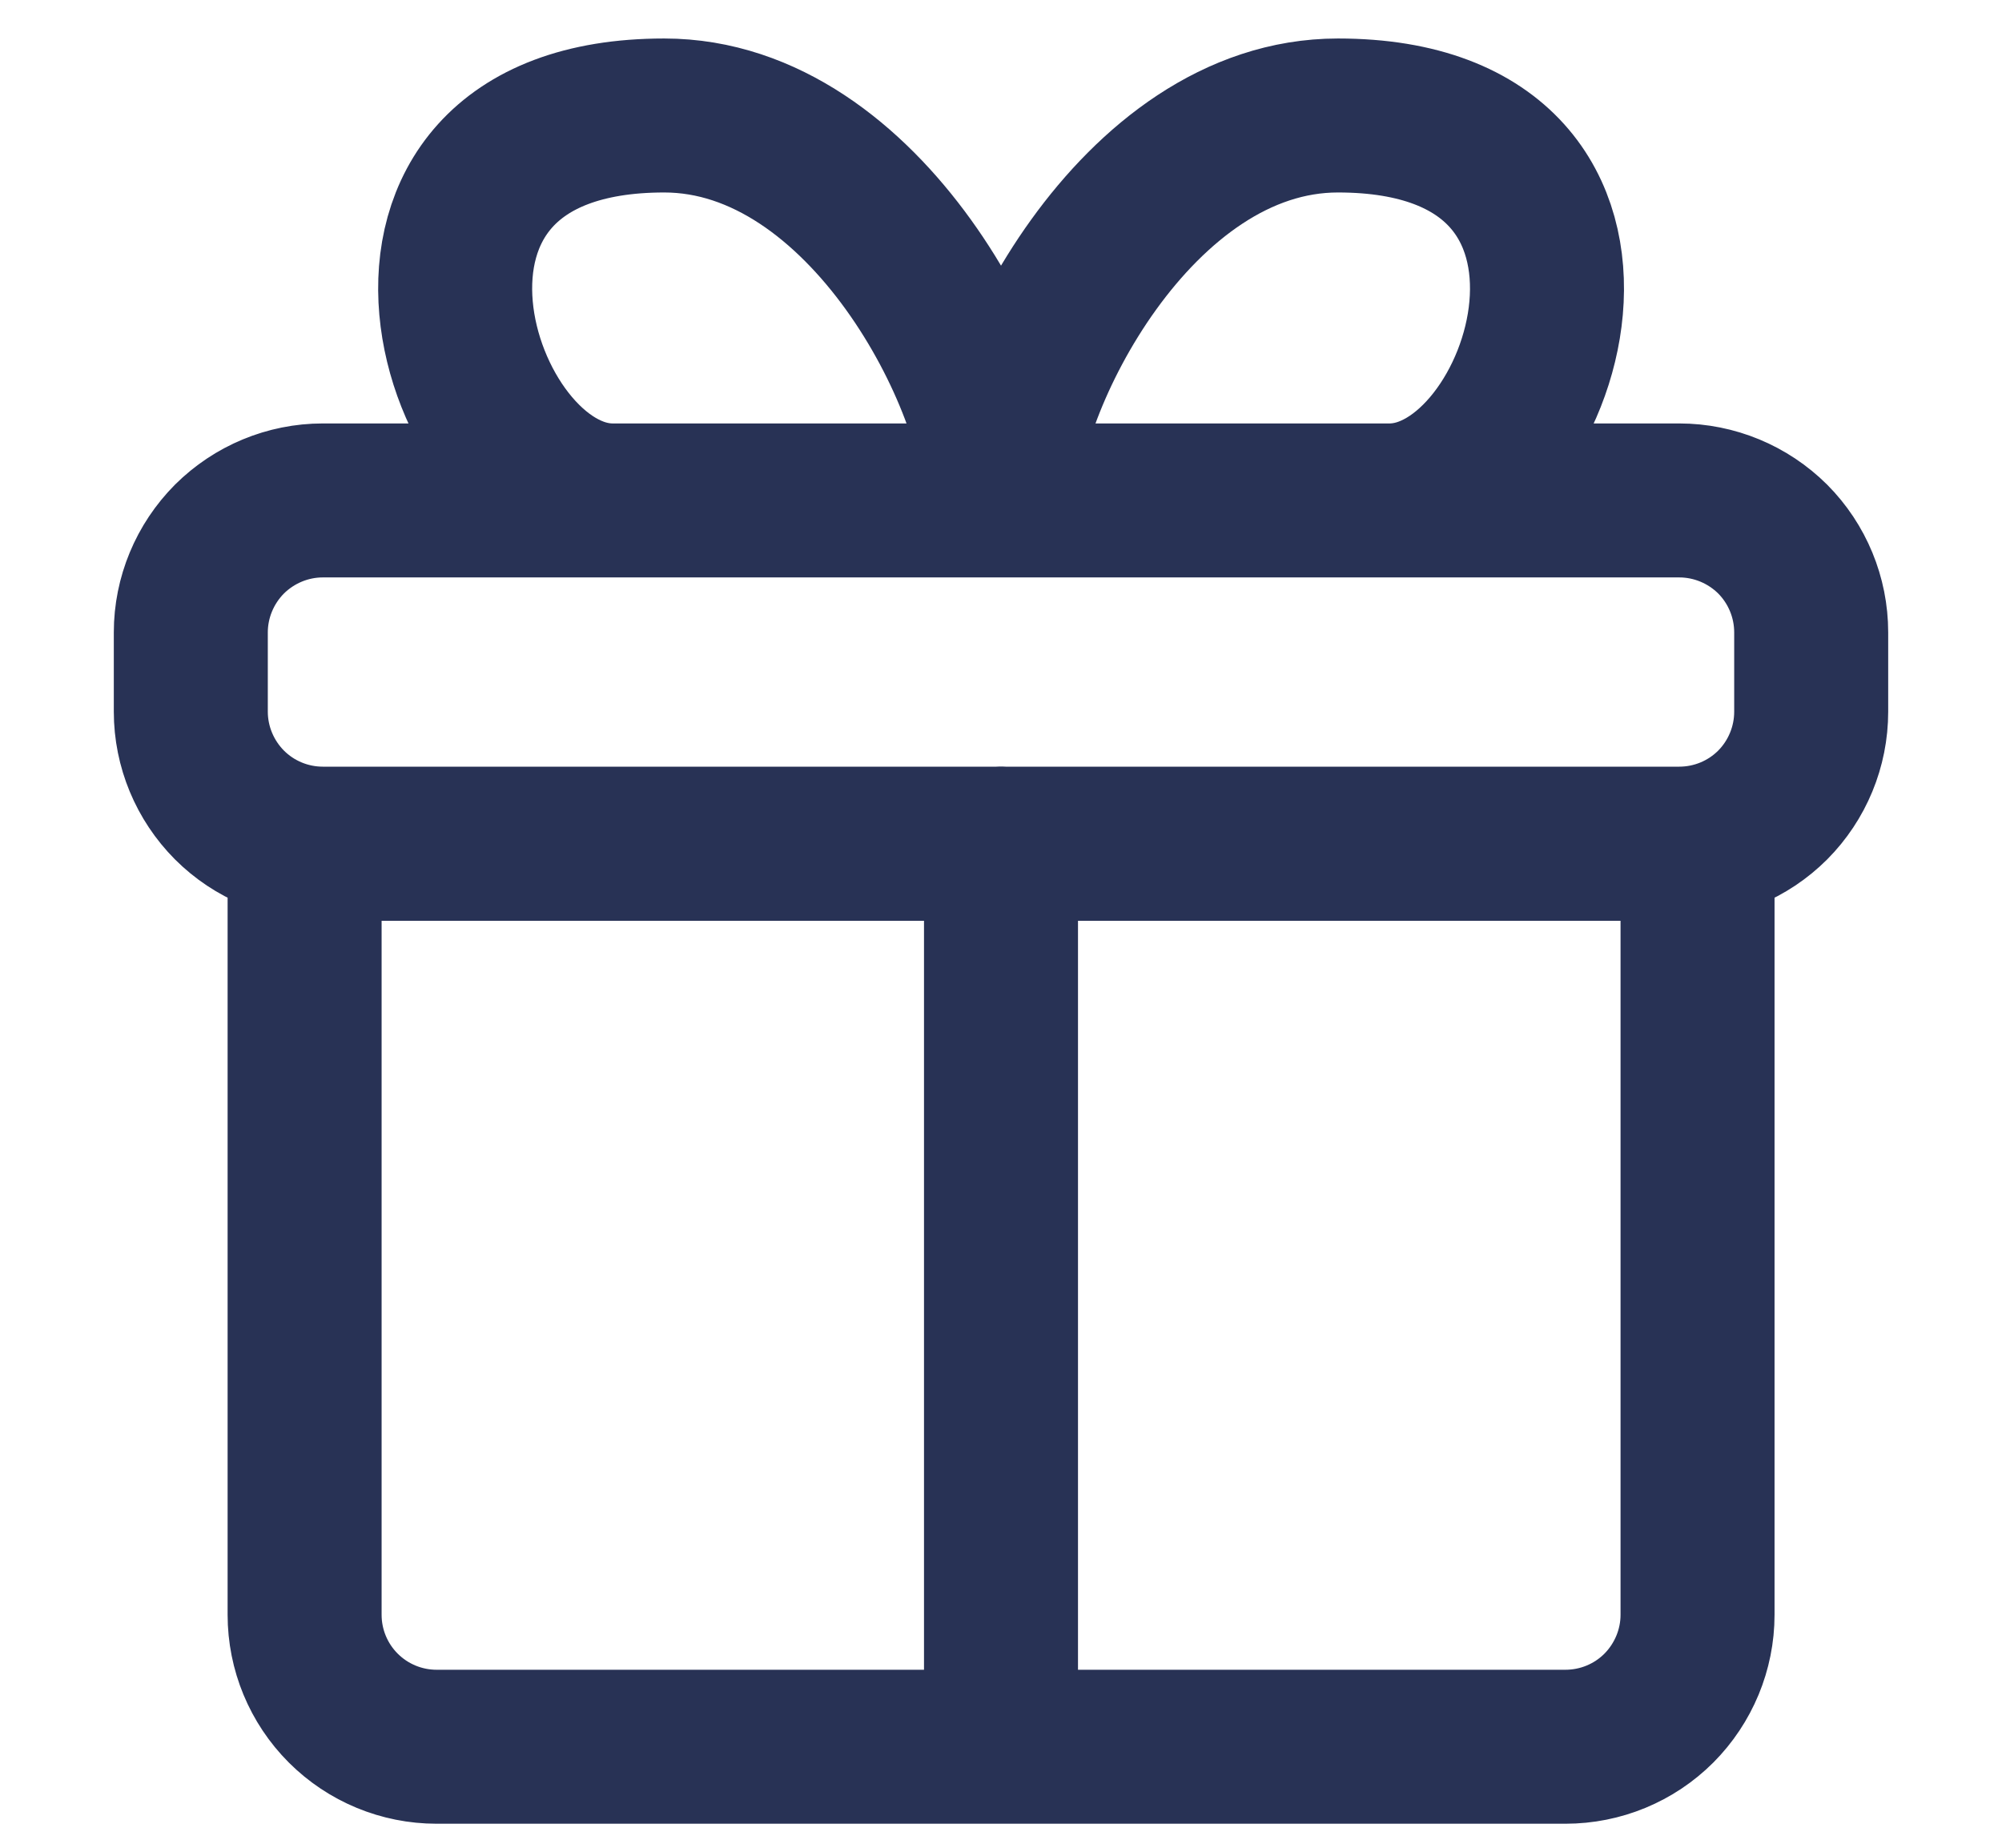 <svg width="13" height="12" viewBox="0 0 13 12" fill="none" xmlns="http://www.w3.org/2000/svg">
<path d="M6.5 11.343V5.478M3.978 3.25C2.955 3.25 2.178 0.75 4.313 0.75C5.626 0.75 6.5 2.5 6.5 3.25C6.5 2.5 7.375 0.75 8.688 0.75C10.823 0.75 10.046 3.25 9.023 3.25M11.023 10.487V5.48H1.978V10.487C1.978 10.714 2.068 10.932 2.229 11.093C2.39 11.254 2.608 11.344 2.835 11.344H10.165C10.393 11.344 10.611 11.254 10.772 11.093C10.932 10.932 11.023 10.714 11.023 10.487ZM11.761 4.107V4.622C11.761 4.849 11.671 5.067 11.511 5.228C11.35 5.389 11.132 5.479 10.904 5.479H2.096C1.869 5.479 1.651 5.389 1.49 5.228C1.33 5.067 1.239 4.849 1.239 4.622V4.107C1.239 3.88 1.33 3.662 1.49 3.501C1.651 3.341 1.869 3.25 2.096 3.25H10.904C11.132 3.25 11.35 3.341 11.511 3.501C11.671 3.662 11.761 3.88 11.761 4.107Z" stroke="#283255" stroke-linecap="round" stroke-linejoin="round"/>
</svg>
